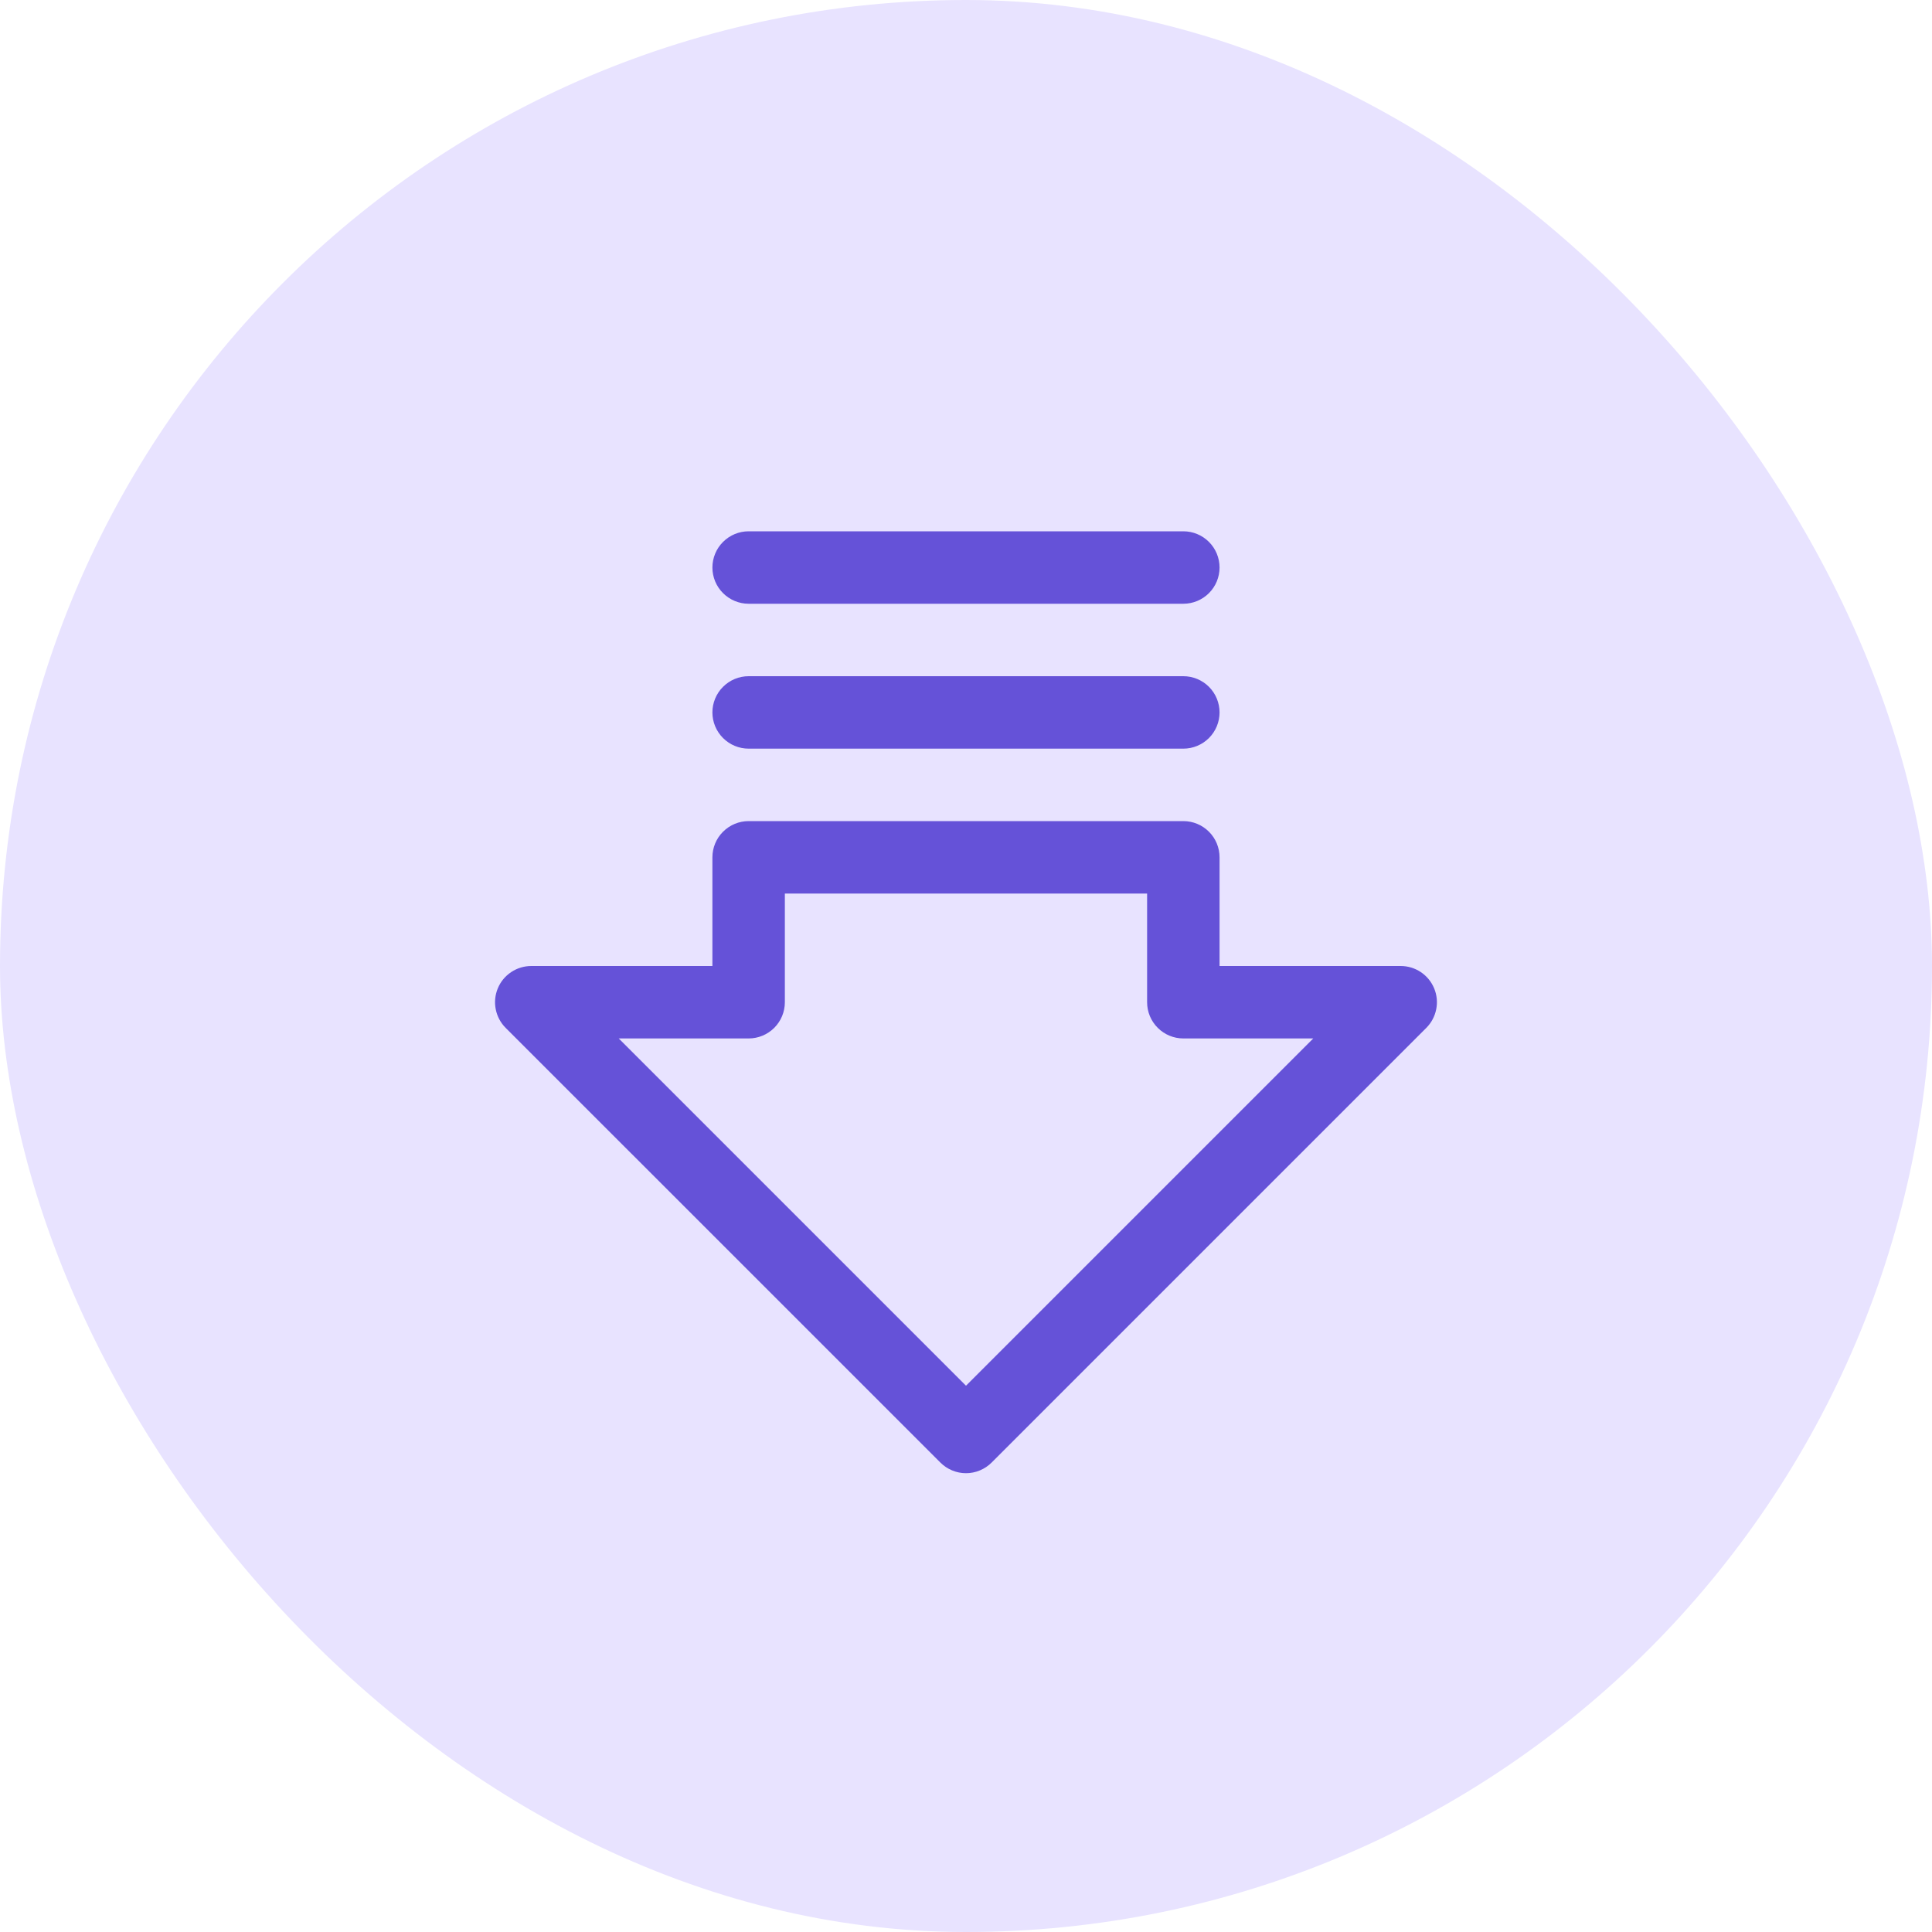 <?xml version="1.0" encoding="UTF-8"?>
<svg xmlns="http://www.w3.org/2000/svg" width="50" height="50" viewBox="0 0 50 50" fill="none">
  <rect width="50" height="50" rx="25" fill="#E8E3FF"></rect>
  <path d="M37.116 25.579C37.045 25.408 36.925 25.261 36.771 25.158C36.616 25.055 36.435 25 36.25 25H31.562V22.188C31.562 21.939 31.463 21.7 31.288 21.525C31.112 21.349 30.873 21.25 30.625 21.25H19.375C19.126 21.25 18.888 21.349 18.712 21.525C18.536 21.7 18.437 21.939 18.437 22.188V25H13.75C13.564 25 13.383 25.055 13.229 25.158C13.074 25.261 12.954 25.407 12.883 25.579C12.812 25.75 12.793 25.939 12.83 26.121C12.866 26.303 12.955 26.47 13.086 26.601L24.337 37.851C24.424 37.938 24.527 38.007 24.641 38.054C24.755 38.102 24.877 38.126 25 38.126C25.123 38.126 25.245 38.102 25.359 38.054C25.473 38.007 25.576 37.938 25.663 37.851L36.913 26.601C37.044 26.47 37.133 26.302 37.169 26.121C37.206 25.939 37.187 25.75 37.116 25.579ZM25 35.862L16.013 26.875H19.375C19.623 26.875 19.862 26.776 20.038 26.6C20.213 26.425 20.312 26.186 20.312 25.938V23.125H29.687V25.938C29.687 26.186 29.786 26.425 29.962 26.6C30.138 26.776 30.376 26.875 30.625 26.875H33.987L25 35.862ZM18.437 14.688C18.437 14.439 18.536 14.2 18.712 14.025C18.888 13.849 19.126 13.75 19.375 13.75H30.625C30.873 13.75 31.112 13.849 31.288 14.025C31.463 14.2 31.562 14.439 31.562 14.688C31.562 14.936 31.463 15.175 31.288 15.35C31.112 15.526 30.873 15.625 30.625 15.625H19.375C19.126 15.625 18.888 15.526 18.712 15.35C18.536 15.175 18.437 14.936 18.437 14.688ZM18.437 18.438C18.437 18.189 18.536 17.95 18.712 17.775C18.888 17.599 19.126 17.5 19.375 17.5H30.625C30.873 17.5 31.112 17.599 31.288 17.775C31.463 17.95 31.562 18.189 31.562 18.438C31.562 18.686 31.463 18.925 31.288 19.1C31.112 19.276 30.873 19.375 30.625 19.375H19.375C19.126 19.375 18.888 19.276 18.712 19.1C18.536 18.925 18.437 18.686 18.437 18.438Z" fill="#6552D8"></path>
</svg>
